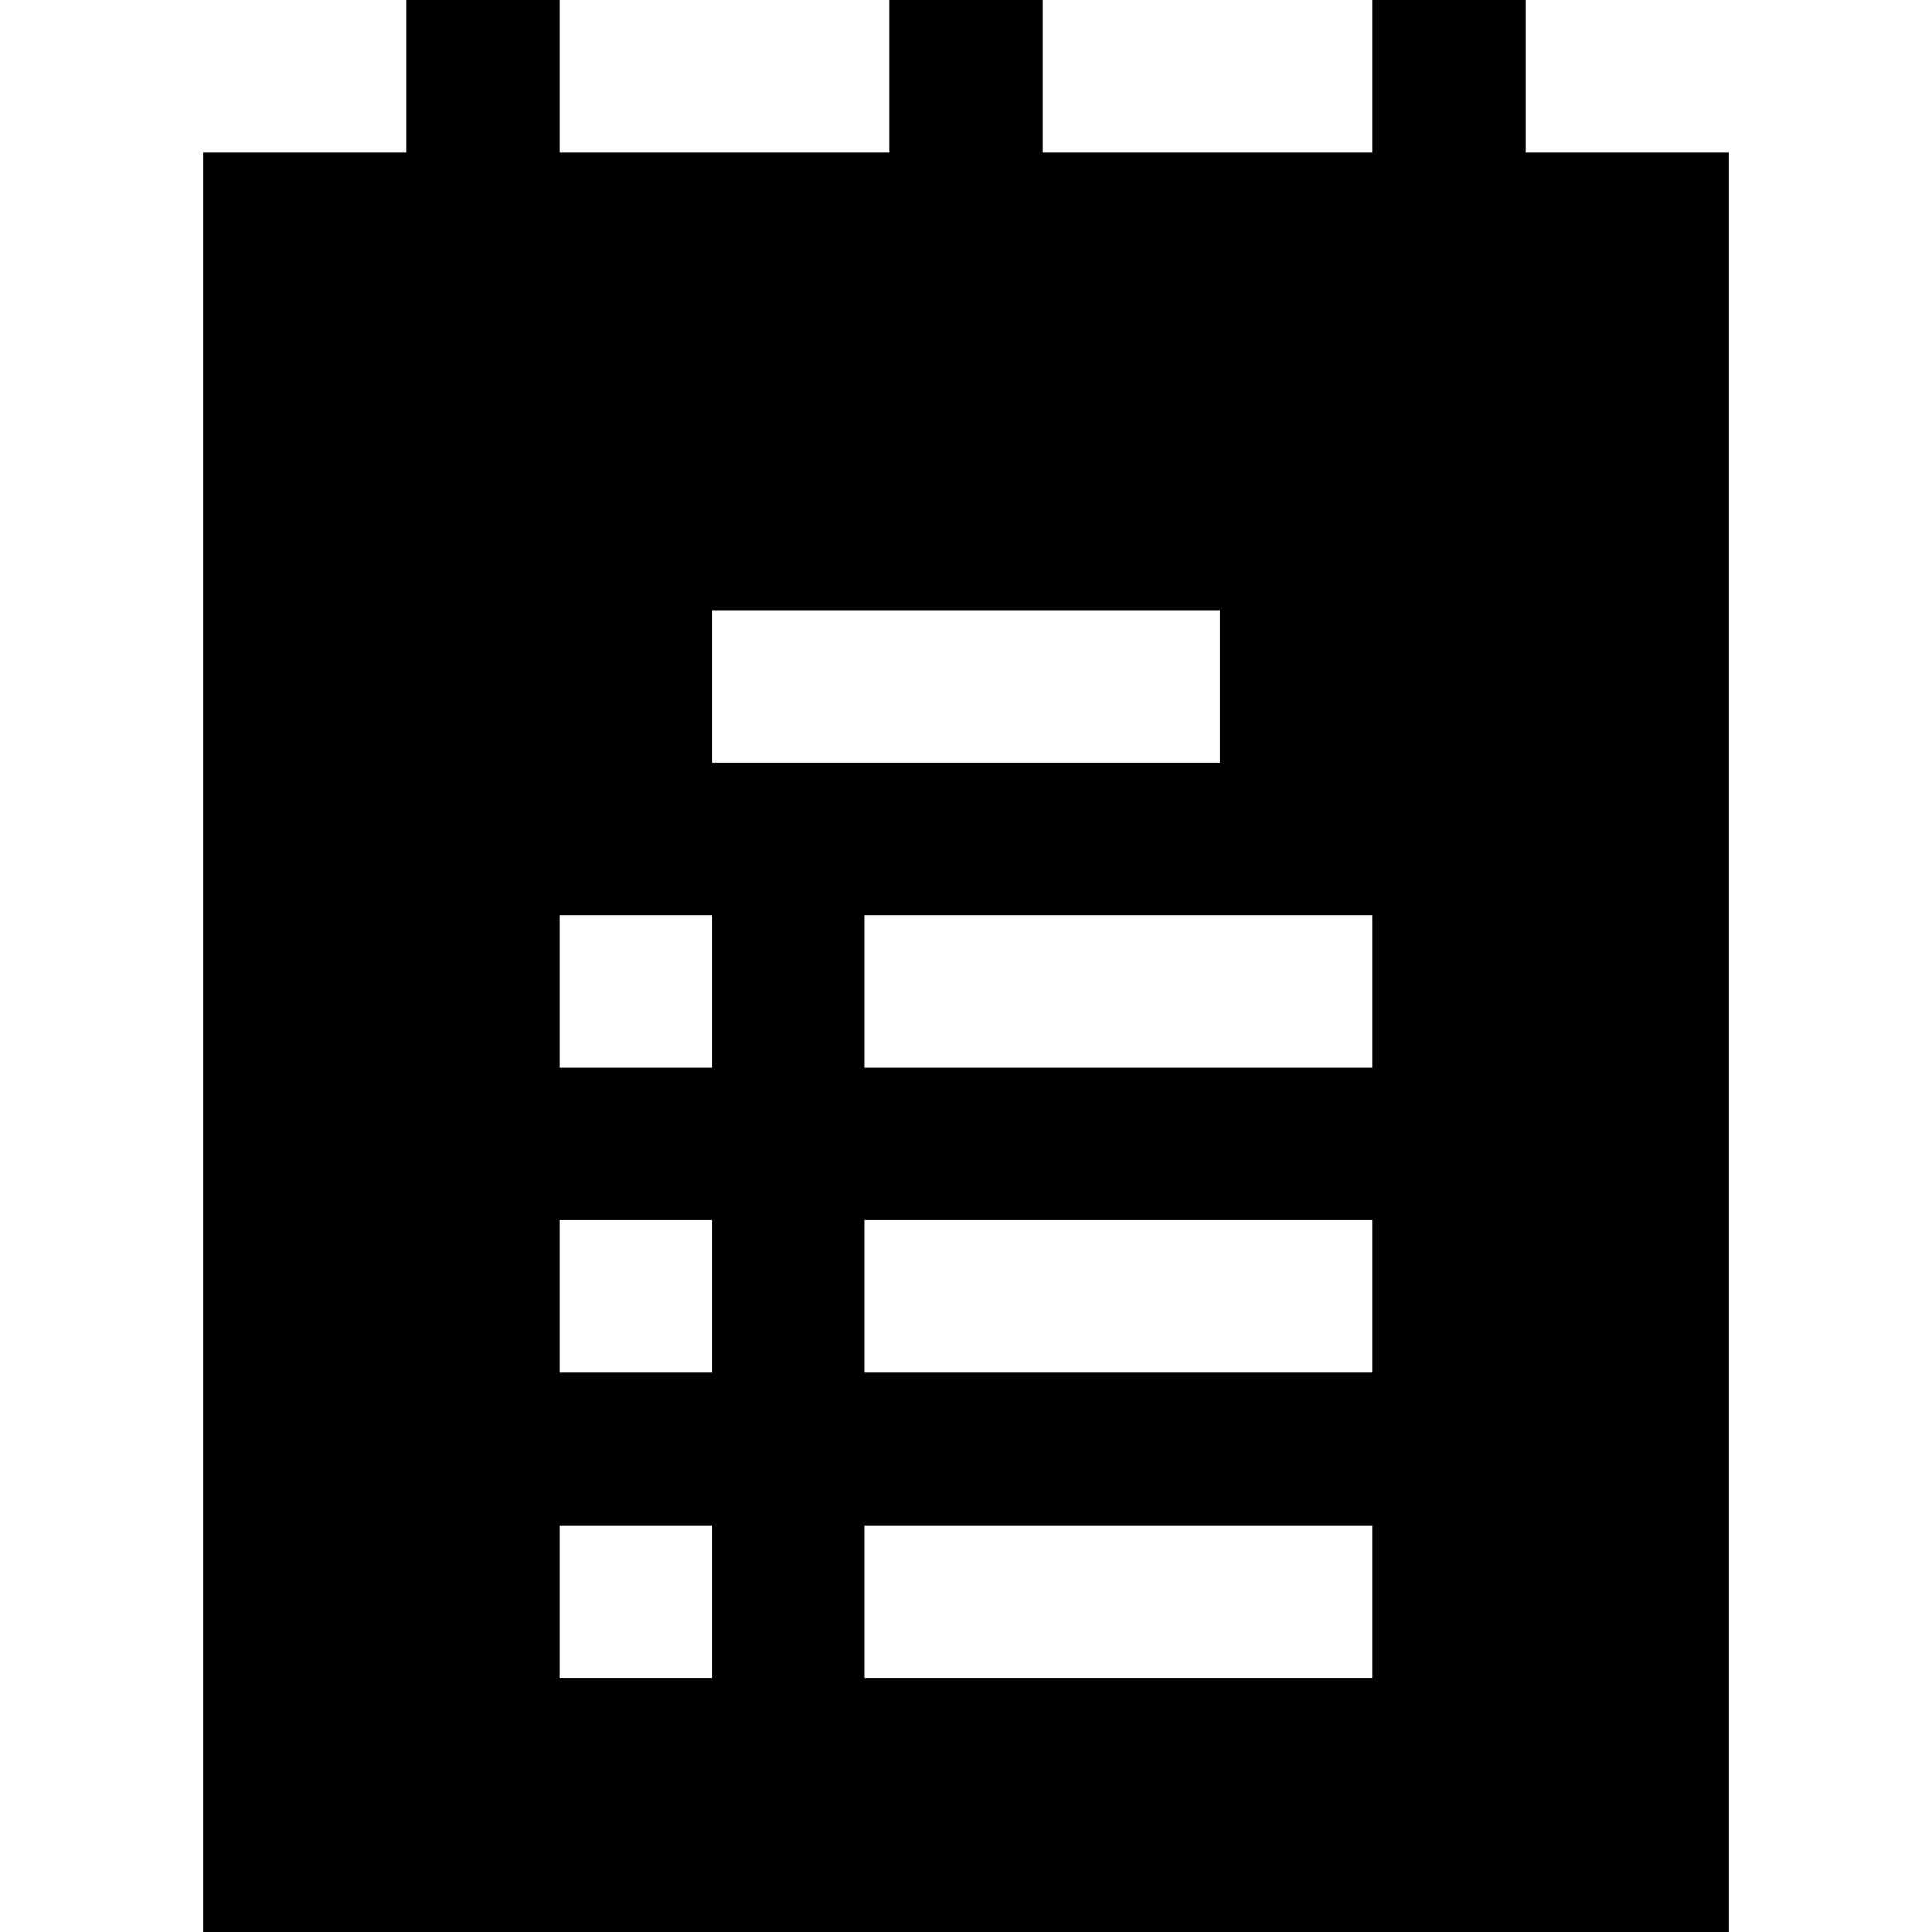 <?xml version="1.0" encoding="iso-8859-1"?>
<!-- Uploaded to: SVG Repo, www.svgrepo.com, Generator: SVG Repo Mixer Tools -->
<svg fill="#000000" height="800px" width="800px" version="1.1" id="Layer_1" xmlns="http://www.w3.org/2000/svg" xmlns:xlink="http://www.w3.org/1999/xlink" 
	 viewBox="0 0 512 512" xml:space="preserve">
<g>
	<g>
		<path d="M404.211,40.421V0h-40.421v40.421H276.21V0h-40.421v40.421H148.21V0h-40.421v40.421H53.895V512h404.211V40.421H404.211z
			 M188.632,444.632H148.21v-40.421h40.421V444.632z M188.632,363.789H148.21v-40.421h40.421V363.789z M188.632,282.947H148.21
			v-40.421h40.421V282.947z M188.632,161.684h134.737v40.421H188.632V161.684z M363.789,444.632H229.053v-40.421h134.737V444.632z
			 M363.789,363.789H229.053v-40.421h134.737V363.789z M363.789,282.947H229.053v-40.421h134.737V282.947z"/>
	</g>
</g>
</svg>